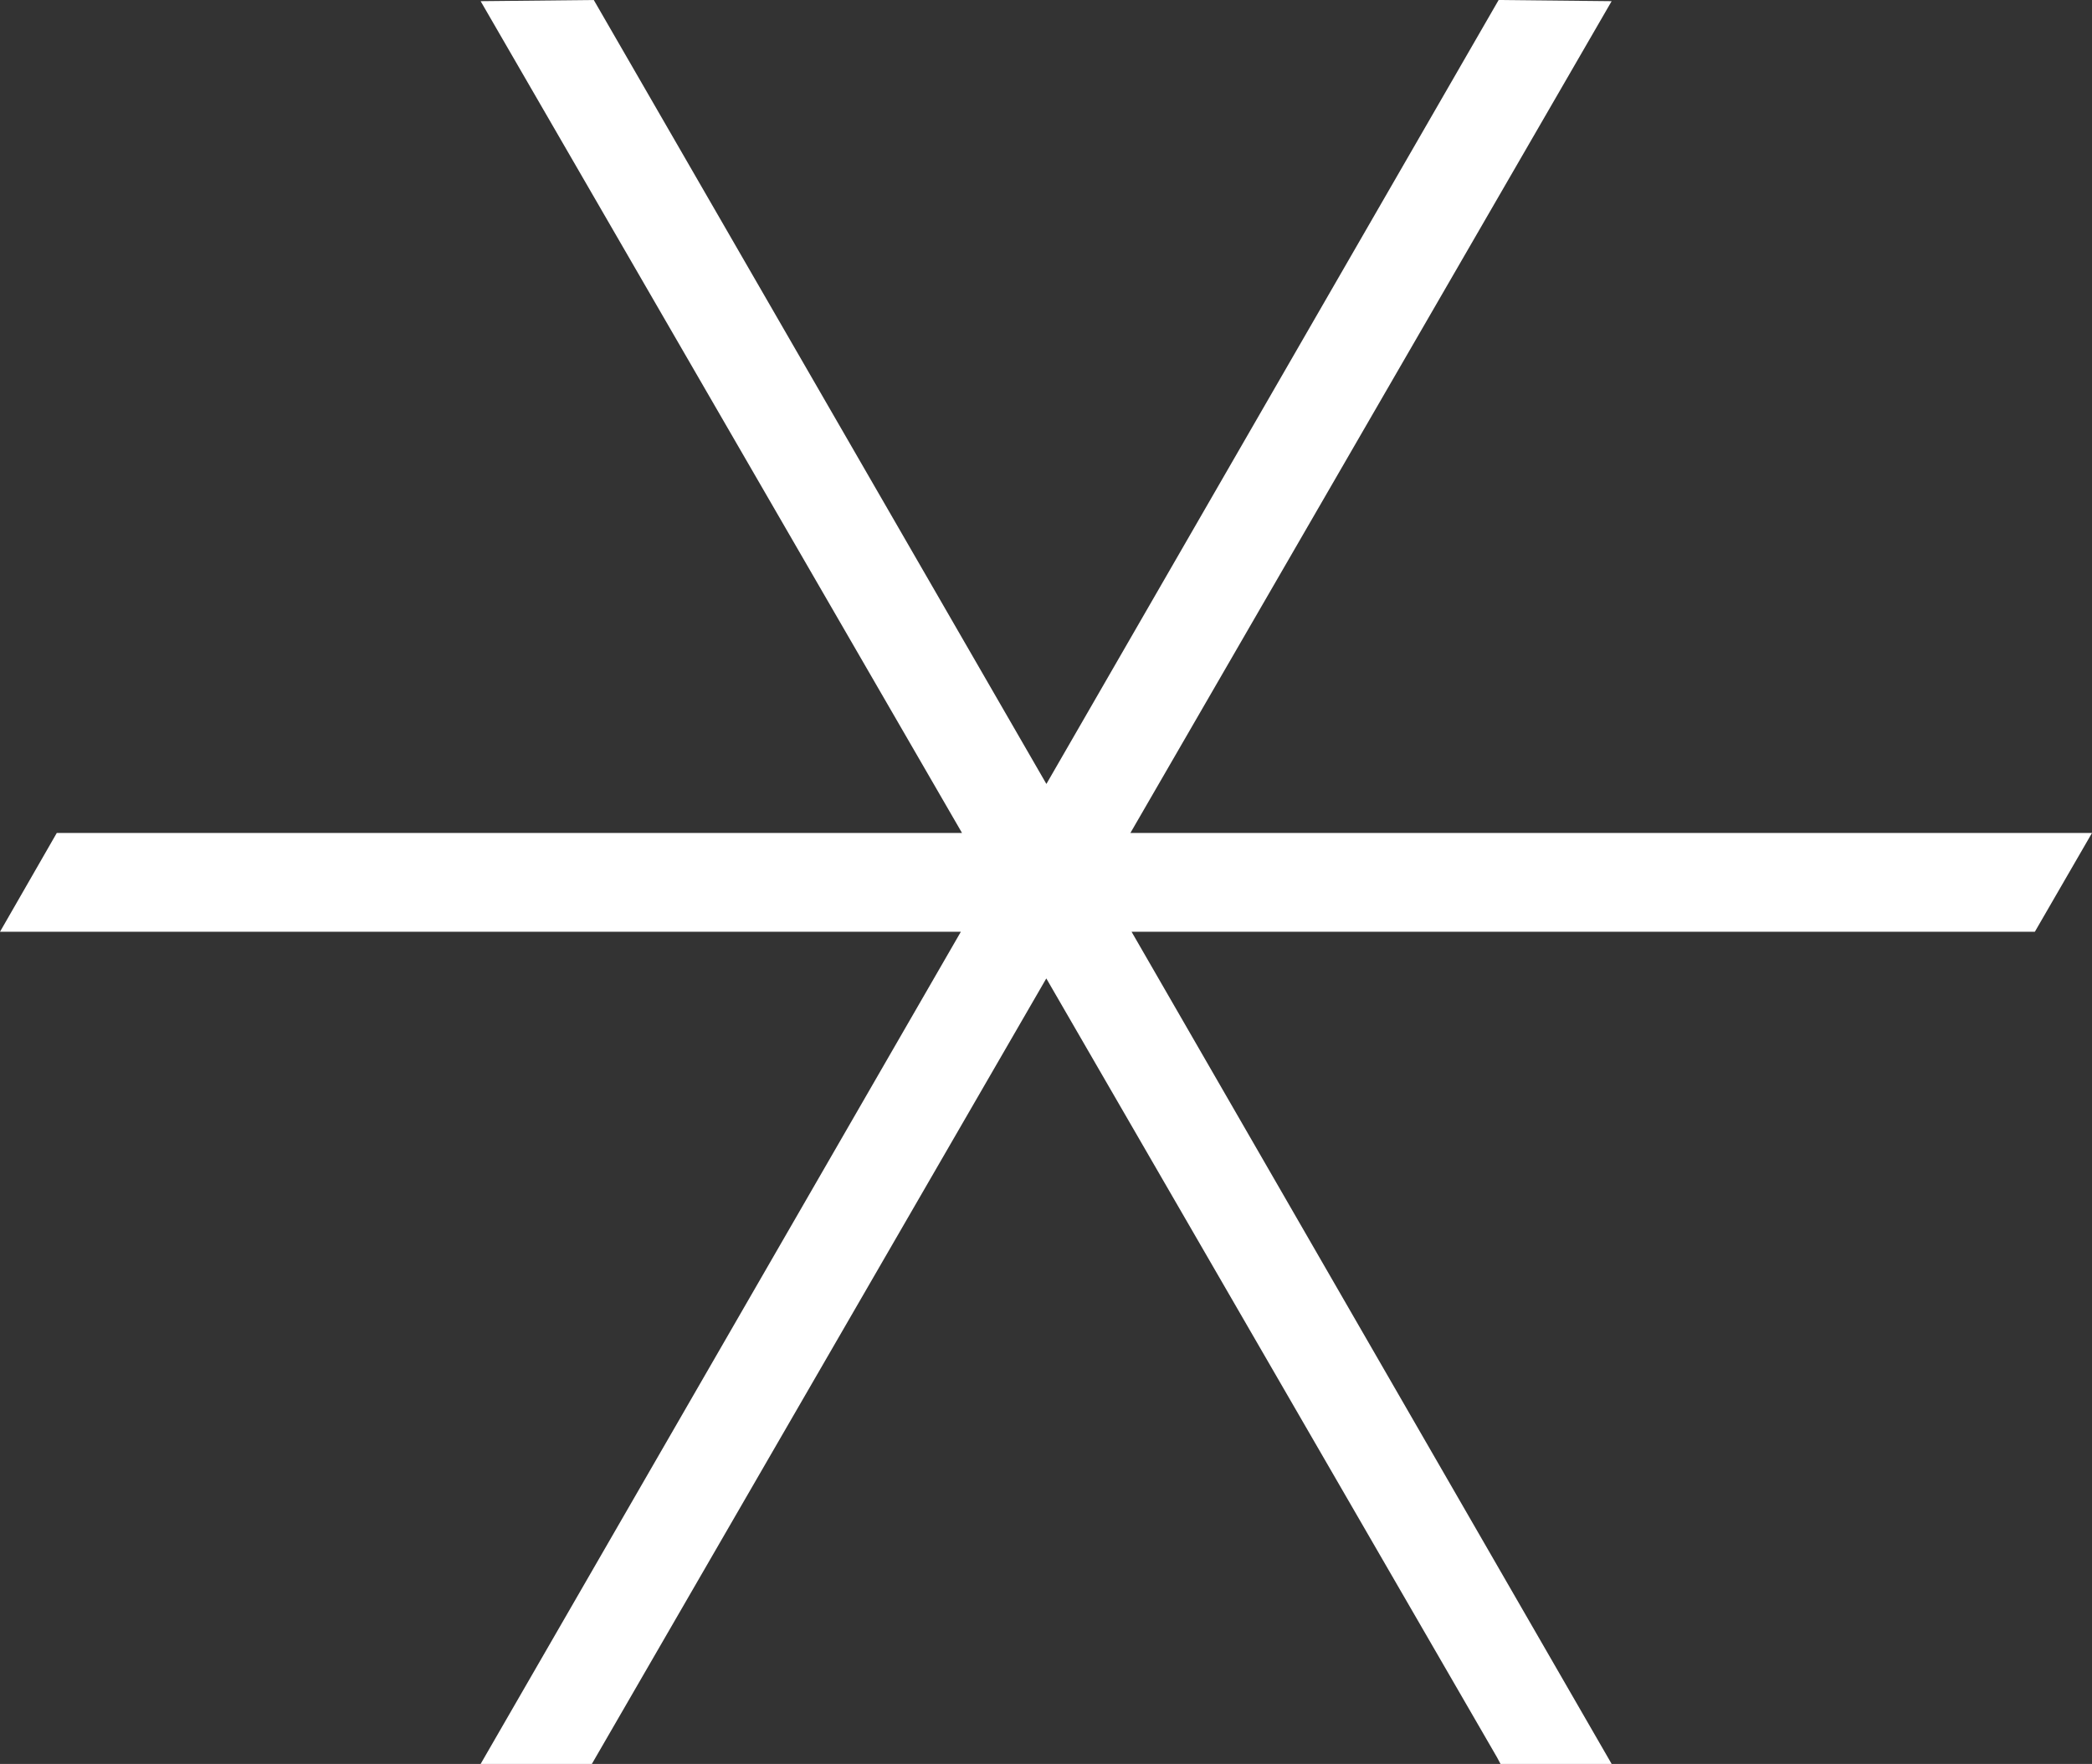 <svg xmlns="http://www.w3.org/2000/svg" width="44.653" height="37.65" viewBox="0 0 44.653 37.65">
  <rect x="0" y="0" width="44.653" height="37.65" fill="#333333" stroke="none"/>
  <defs>
    <style>
      .cls-1 {
        fill: #fff;
      }
    </style>
  </defs>
  <path id="logo-icon_white" class="cls-1" d="M44.653,17.779H24.128L34.4.025,31.988,0,22.335,16.733,12.674,0,10.259.025,20.534,17.779H1.212L0,19.888H20.509L10.259,37.65h2.374l9.7-16.766,9.62,16.625.075.141H34.4L24.153,19.888h19.28Z"/>
</svg>
